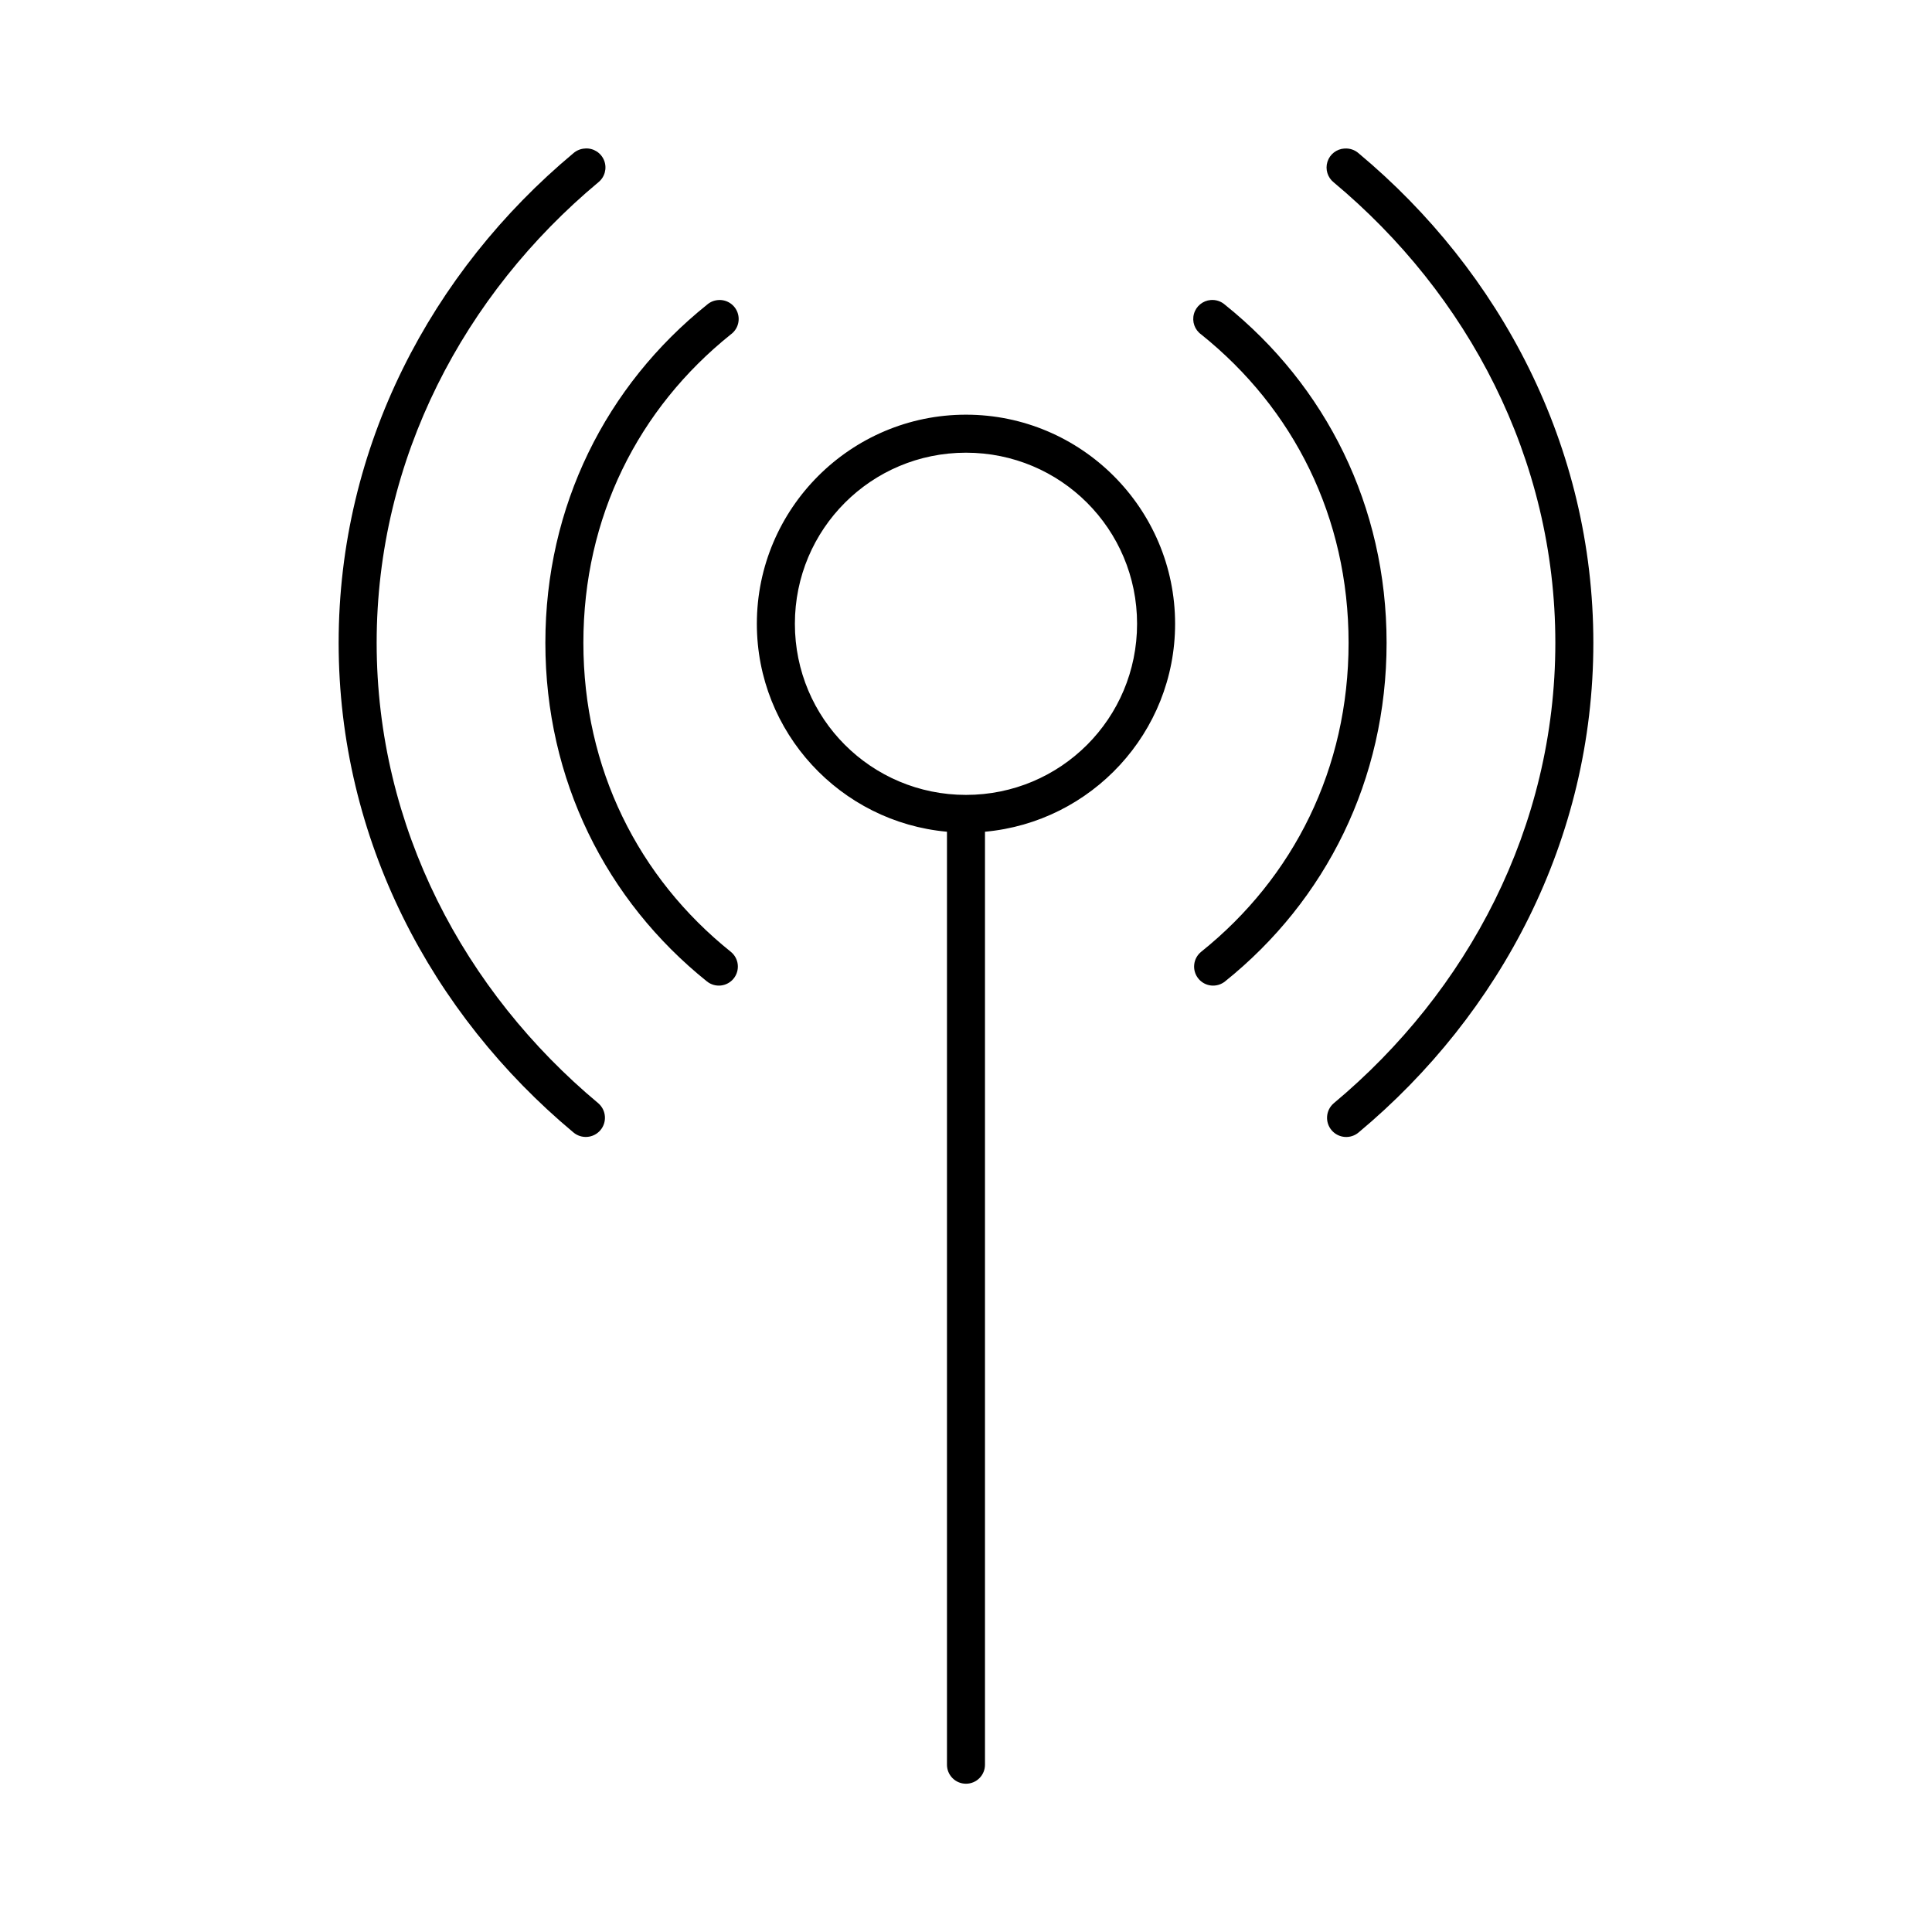 <?xml version="1.0" encoding="UTF-8"?>
<!-- Uploaded to: ICON Repo, www.svgrepo.com, Generator: ICON Repo Mixer Tools -->
<svg fill="#000000" width="800px" height="800px" version="1.1" viewBox="144 144 512 512" xmlns="http://www.w3.org/2000/svg">
 <path d="m299.08 183.36c-1.164 0.043-2.273 0.488-3.148 1.262-37.531 31.324-62.188 77.633-62.188 129.73 0 52.098 24.656 98.402 62.188 129.73 2.133 1.824 5.34 1.578 7.164-0.551s1.578-5.34-0.551-7.164c-35.457-29.594-58.727-73.105-58.727-122.02 0-48.91 23.27-92.422 58.727-122.02 1.727-1.371 2.363-3.707 1.566-5.762-0.793-2.059-2.832-3.359-5.031-3.215zm201.21 0c-2.086 0.125-3.875 1.523-4.504 3.512-0.629 1.992 0.035 4.164 1.668 5.465 35.461 29.594 58.727 73.105 58.727 122.02 0 48.91-23.266 92.422-58.727 122.02-2.129 1.824-2.375 5.035-0.551 7.164 1.828 2.129 5.035 2.375 7.164 0.551 37.535-31.328 62.188-77.633 62.188-129.73 0-52.098-24.652-98.406-62.188-129.73-1.031-0.922-2.398-1.379-3.777-1.262zm-165.79 40.148c-1.164 0.043-2.277 0.488-3.148 1.258-26.742 21.457-42.824 53.316-42.824 89.586 0 36.27 16.082 68.285 42.824 89.742 1.043 0.832 2.375 1.219 3.703 1.074 1.332-0.148 2.547-0.816 3.383-1.863 0.836-1.043 1.219-2.375 1.074-3.707-0.148-1.328-0.82-2.543-1.863-3.379-24.496-19.648-39.047-48.566-39.047-81.867 0-33.301 14.551-62.062 39.047-81.711 1.812-1.297 2.559-3.633 1.832-5.742-0.727-2.106-2.754-3.488-4.981-3.391zm130.36 0c-2.113 0.168-3.894 1.641-4.457 3.684-0.566 2.043 0.211 4.223 1.938 5.449 24.496 19.648 39.047 48.41 39.047 81.711 0 33.301-14.551 62.219-39.047 81.867-1.043 0.836-1.715 2.051-1.859 3.379-0.148 1.332 0.238 2.664 1.074 3.707 0.832 1.047 2.051 1.715 3.379 1.863 1.328 0.145 2.66-0.242 3.703-1.074 26.742-21.457 42.824-53.473 42.824-89.742 0-36.27-16.082-68.129-42.824-89.586-1.031-0.918-2.398-1.375-3.777-1.258zm-64.863 30.387c-30.551 0-55.422 24.871-55.422 55.418 0 28.852 22.184 52.551 50.383 55.105v247.18c-0.02 1.348 0.504 2.648 1.449 3.609 0.949 0.961 2.238 1.5 3.59 1.5 1.348 0 2.641-0.539 3.586-1.5 0.949-0.961 1.469-2.262 1.449-3.609v-247.18c28.199-2.555 50.383-26.254 50.383-55.105 0-30.547-24.871-55.418-55.418-55.418zm0 10.074c25.102 0 45.34 20.242 45.34 45.344s-20.238 45.344-45.34 45.344-45.344-20.242-45.344-45.344 20.242-45.344 45.344-45.344z"/>
</svg>